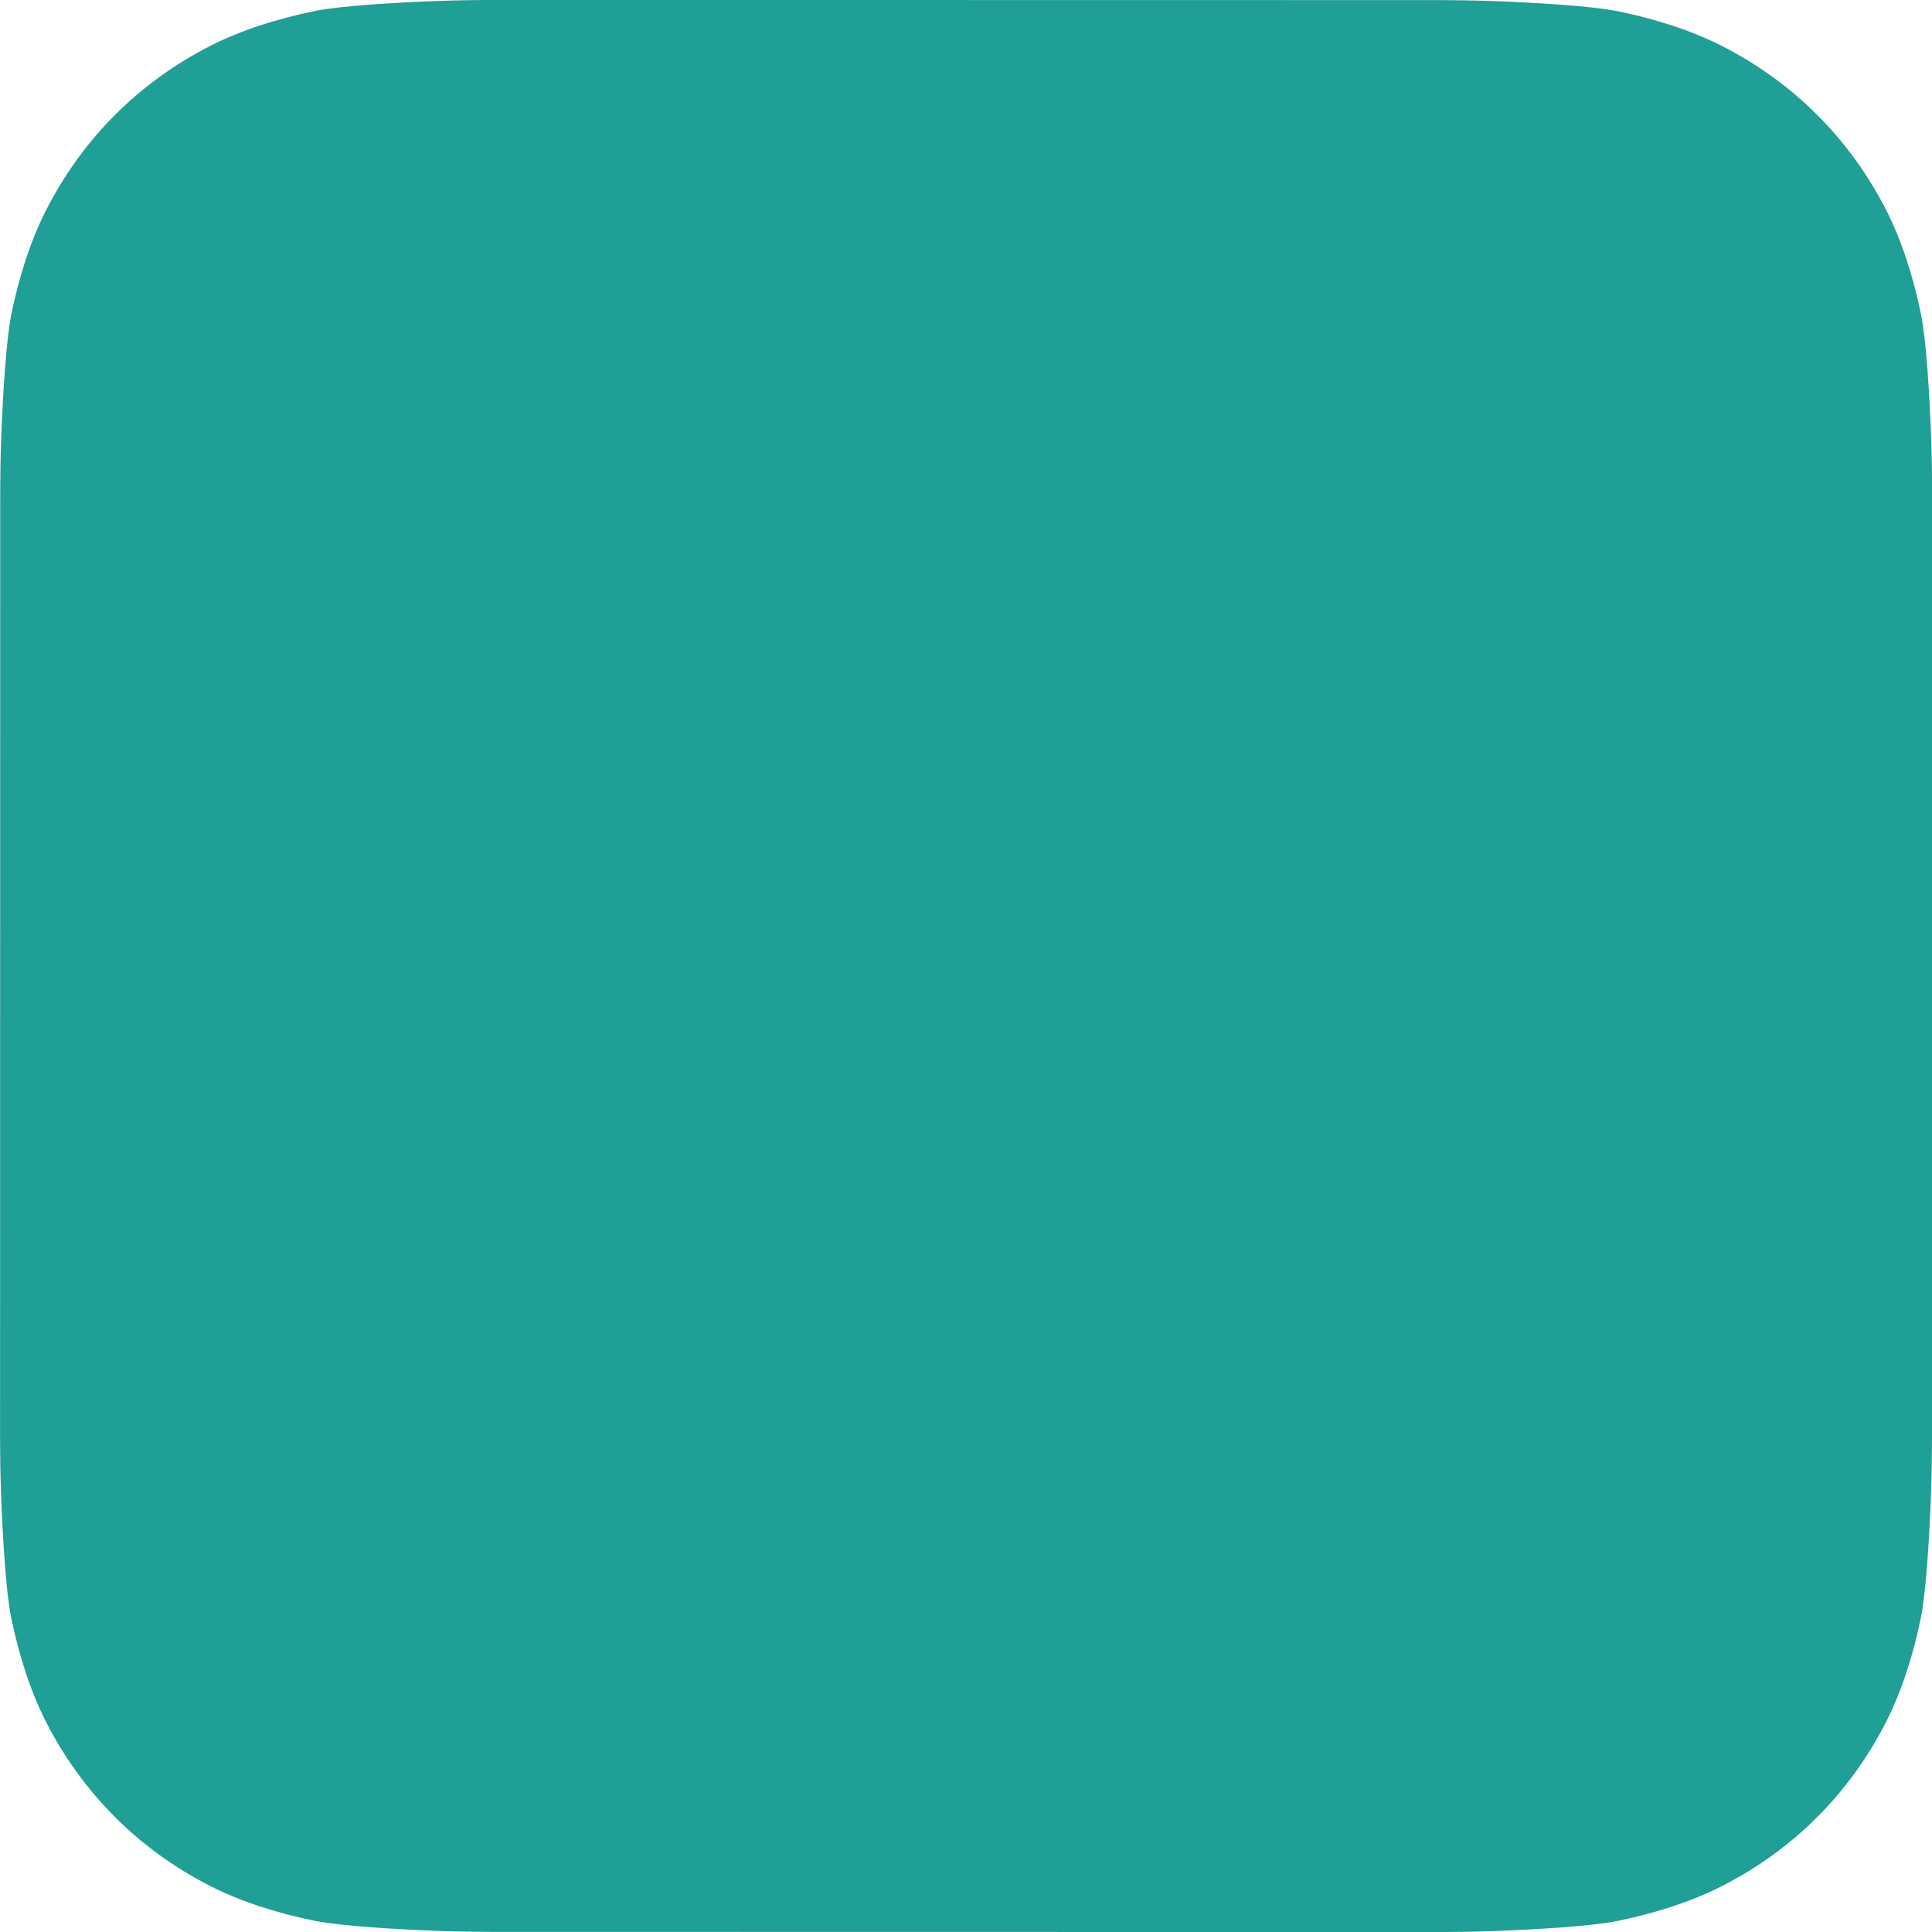 <?xml version="1.0" encoding="UTF-8" standalone="no"?><svg xmlns="http://www.w3.org/2000/svg" xmlns:xlink="http://www.w3.org/1999/xlink" fill="#1f9f96" height="1024" preserveAspectRatio="xMidYMid meet" version="1" viewBox="-0.1 1.0 1024.0 1024.0" width="1024" zoomAndPan="magnify"><g><defs><path d="m1023.9 765.15c0 5.606-0.171 17.766-0.508 27.159-0.824 22.982-2.646 52.639-5.401 66.151-4.141 20.306-10.392 39.472-18.542 55.425-9.643 18.871-21.943 35.775-36.559 50.364-14.584 14.56-31.472 26.812-50.315 36.416-16.036 8.172-35.322 14.426-55.744 18.549-13.378 2.701-42.812 4.488-65.648 5.3-9.402 0.336-21.564 0.505-27.15 0.505l-504.23-0.081c-5.607 0-17.765-0.172-27.158-0.509-22.983-0.824-52.639-2.646-66.152-5.4-20.306-4.142-39.473-10.392-55.425-18.542-18.872-9.644-35.775-21.944-50.364-36.56-14.56-14.584-26.812-31.471-36.415-50.314-8.174-16.037-14.428-35.323-18.551-55.744-2.7-13.378-4.487-42.812-5.3-65.649-0.334-9.401-0.503-21.563-0.503-27.148l0.08-504.23c0-5.607 0.171-17.766 0.508-27.159 0.825-22.983 2.646-52.639 5.401-66.151 4.141-20.306 10.391-39.473 18.542-55.426 9.643-18.871 21.944-35.775 36.559-50.364 14.584-14.559 31.472-26.812 50.315-36.416 16.037-8.172 35.324-14.426 55.745-18.549 13.377-2.701 42.812-4.488 65.648-5.3 9.402-0.335 21.565-0.504 27.149-0.504l504.23 0.081c5.608 0 17.766 0.171 27.159 0.508 22.983 0.825 52.638 2.646 66.152 5.401 20.305 4.141 39.472 10.391 55.425 18.542 18.871 9.643 35.774 21.944 50.363 36.559 14.559 14.584 26.812 31.471 36.415 50.315 8.174 16.037 14.428 35.323 18.551 55.744 2.7 13.378 4.486 42.812 5.3 65.649 0.335 9.402 0.504 21.564 0.504 27.15l-0.082 504.23z" id="b"/></defs><linearGradient gradientUnits="userSpaceOnUse" id="a" x1="512" x2="512" xlink:actuate="onLoad" xlink:show="other" xlink:type="simple" y1="0.978" y2="1025"><stop offset="0" stop-color="#1f9f96"/><stop offset="1" stop-color="#1f9f96"/></linearGradient><use fill="url(#a)" overflow="visible" xlink:actuate="onLoad" xlink:href="#b" xlink:show="embed" xlink:type="simple"/></g><g id="change1_1"><path d="m783.3 243.25c-69.329-69.387-161.53-107.62-259.76-107.66-202.4 0-367.13 164.67-367.21 367.07-0.026 64.699 16.883 127.85 49.017 183.52l-52.096 190.23 194.66-51.047c53.636 29.244 114.02 44.656 175.48 44.682h0.151c202.38 0 367.13-164.69 367.21-367.09 0.039-98.087-38.121-190.32-107.45-259.71zm-259.76 564.8h-0.125c-54.767-0.021-108.48-14.729-155.34-42.529l-11.146-6.612-115.52 30.293 30.834-112.59-7.259-11.544c-30.552-48.579-46.688-104.73-46.664-162.38 0.066-168.23 136.98-305.1 305.34-305.1 81.521 0.031 158.15 31.811 215.78 89.482s89.342 134.33 89.312 215.86c-0.066 168.24-136.98 305.12-305.21 305.12zm167.42-228.52c-9.177-4.591-54.286-26.782-62.697-29.843-8.41-3.062-14.526-4.592-20.645 4.592-6.115 9.182-23.699 29.843-29.053 35.964-5.352 6.122-10.704 6.888-19.879 2.296-9.176-4.591-38.74-14.277-73.786-45.526-27.275-24.319-45.691-54.359-51.043-63.543-5.352-9.183-0.569-14.146 4.024-18.72 4.127-4.109 9.175-10.713 13.763-16.069 4.587-5.355 6.117-9.183 9.175-15.304 3.059-6.122 1.529-11.479-0.765-16.07-2.293-4.591-20.644-49.739-28.29-68.104-7.447-17.886-15.013-15.466-20.645-15.747-5.346-0.266-11.469-0.322-17.585-0.322s-16.057 2.295-24.467 11.478-32.113 31.374-32.113 76.521 32.877 88.764 37.465 94.885c4.588 6.122 64.699 98.771 156.74 138.5 21.892 9.45 38.982 15.094 52.308 19.322 21.98 6.979 41.982 5.995 57.793 3.634 17.628-2.633 54.284-22.189 61.932-43.615 7.646-21.427 7.646-39.791 5.352-43.617s-8.41-6.122-17.585-10.714z" fill="#1f9f96"/></g></svg>